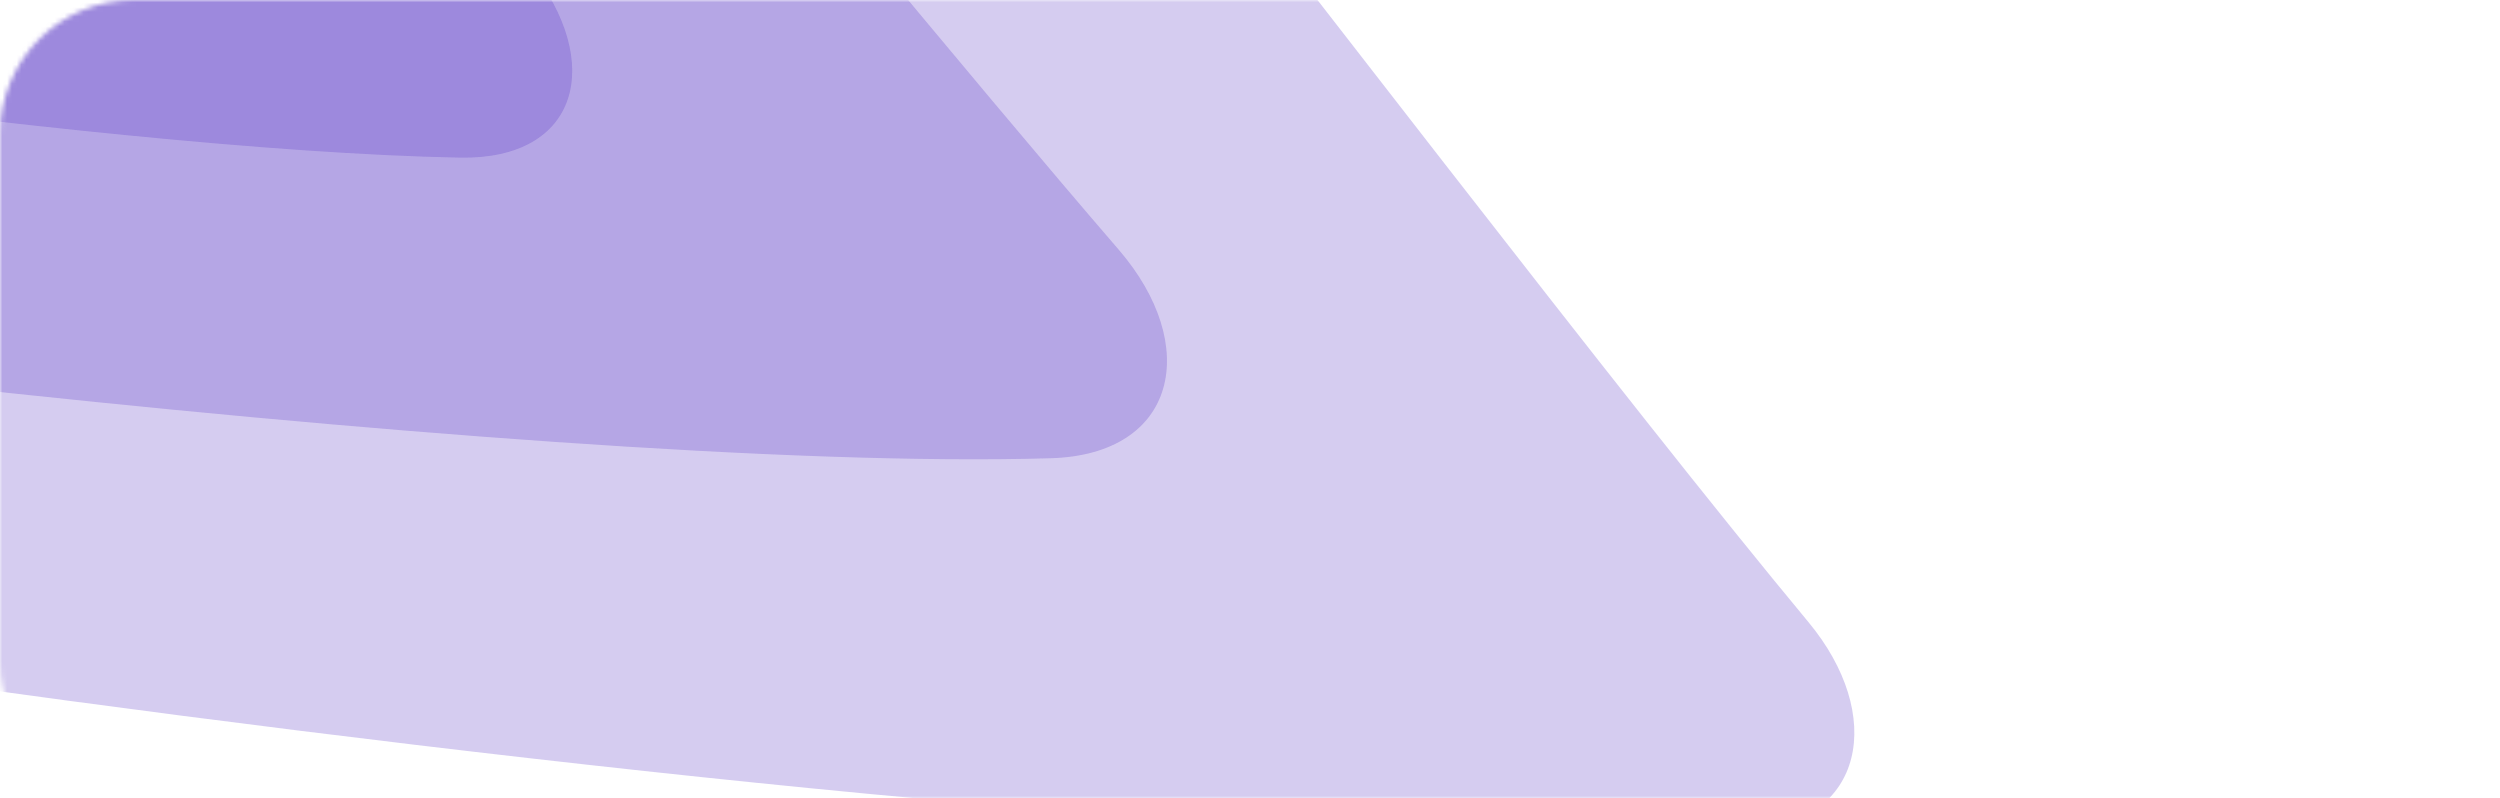 <?xml version="1.0" encoding="UTF-8"?> <svg xmlns="http://www.w3.org/2000/svg" width="523" height="167" viewBox="0 0 523 167" fill="none"> <mask id="mask0_482_1947" style="mask-type:alpha" maskUnits="userSpaceOnUse" x="-1" y="0" width="524" height="167"> <rect x="-0" width="523" height="167" rx="28" fill="#4E2AC1"></rect> </mask> <g mask="url(#mask0_482_1947)"> <g opacity="0.24" filter="url(#filter0_ii_482_1947)"> <path d="M-296.924 110.384C-179.586 138.495 213.732 196.344 346.077 186.894C371.062 185.11 374.908 162.384 358.907 143.112C203.867 -43.614 -384.221 -864.882 -509.541 -722.866C-679.355 -530.429 -1485.68 -174.408 -296.924 110.384Z" fill="#4E2AC1"></path> </g> <g opacity="0.24" filter="url(#filter1_ii_482_1947)"> <path d="M-244.05 63.446C-164.479 80.074 92.801 112.01 200.415 108.815C226.902 108.029 231.884 85.196 214.567 65.139C89.915 -79.237 -299.997 -581.84 -388.353 -489.207C-512.18 -359.386 -1094.57 -114.287 -244.05 63.446Z" fill="#4E2AC1"></path> </g> <g opacity="0.24" filter="url(#filter2_ii_482_1947)"> <path d="M-206.47 9.057C-156.321 21.064 -0.453 44.452 76.778 45.928C101.828 46.406 107.053 25.972 91.477 6.347C0.699 -108.033 -251.517 -451.93 -307.831 -388.137C-388.812 -296.399 -773.317 -126.664 -206.47 9.057Z" fill="#4E2AC1"></path> </g> </g> <defs> <filter id="filter0_ii_482_1947" x="-934.364" y="-745.752" width="1312.58" height="933.678" filterUnits="userSpaceOnUse" color-interpolation-filters="sRGB"> <feFlood flood-opacity="0" result="BackgroundImageFix"></feFlood> <feBlend mode="normal" in="SourceGraphic" in2="BackgroundImageFix" result="shape"></feBlend> <feColorMatrix in="SourceAlpha" type="matrix" values="0 0 0 0 0 0 0 0 0 0 0 0 0 0 0 0 0 0 127 0" result="hardAlpha"></feColorMatrix> <feOffset dx="9.715" dy="-6.476"></feOffset> <feGaussianBlur stdDeviation="30.763"></feGaussianBlur> <feComposite in2="hardAlpha" operator="arithmetic" k2="-1" k3="1"></feComposite> <feColorMatrix type="matrix" values="0 0 0 0 0.813 0 0 0 0 0.754 0 0 0 0 1 0 0 0 1 0"></feColorMatrix> <feBlend mode="normal" in2="shape" result="effect1_innerShadow_482_1947"></feBlend> <feColorMatrix in="SourceAlpha" type="matrix" values="0 0 0 0 0 0 0 0 0 0 0 0 0 0 0 0 0 0 127 0" result="hardAlpha"></feColorMatrix> <feOffset dx="9.715" dy="-6.476"></feOffset> <feGaussianBlur stdDeviation="30.763"></feGaussianBlur> <feComposite in2="hardAlpha" operator="arithmetic" k2="-1" k3="1"></feComposite> <feColorMatrix type="matrix" values="0 0 0 0 0.417 0 0 0 0 0.27 0 0 0 0 0.888 0 0 0 1 0"></feColorMatrix> <feBlend mode="normal" in2="effect1_innerShadow_482_1947" result="effect2_innerShadow_482_1947"></feBlend> </filter> <filter id="filter1_ii_482_1947" x="-697.985" y="-506.993" width="932.399" height="616.031" filterUnits="userSpaceOnUse" color-interpolation-filters="sRGB"> <feFlood flood-opacity="0" result="BackgroundImageFix"></feFlood> <feBlend mode="normal" in="SourceGraphic" in2="BackgroundImageFix" result="shape"></feBlend> <feColorMatrix in="SourceAlpha" type="matrix" values="0 0 0 0 0 0 0 0 0 0 0 0 0 0 0 0 0 0 127 0" result="hardAlpha"></feColorMatrix> <feOffset dx="9.715" dy="-6.476"></feOffset> <feGaussianBlur stdDeviation="30.763"></feGaussianBlur> <feComposite in2="hardAlpha" operator="arithmetic" k2="-1" k3="1"></feComposite> <feColorMatrix type="matrix" values="0 0 0 0 0.813 0 0 0 0 0.754 0 0 0 0 1 0 0 0 1 0"></feColorMatrix> <feBlend mode="normal" in2="shape" result="effect1_innerShadow_482_1947"></feBlend> <feColorMatrix in="SourceAlpha" type="matrix" values="0 0 0 0 0 0 0 0 0 0 0 0 0 0 0 0 0 0 127 0" result="hardAlpha"></feColorMatrix> <feOffset dx="9.715" dy="-6.476"></feOffset> <feGaussianBlur stdDeviation="30.763"></feGaussianBlur> <feComposite in2="hardAlpha" operator="arithmetic" k2="-1" k3="1"></feComposite> <feColorMatrix type="matrix" values="0 0 0 0 0.417 0 0 0 0 0.27 0 0 0 0 0.888 0 0 0 1 0"></feColorMatrix> <feBlend mode="normal" in2="effect1_innerShadow_482_1947" result="effect2_innerShadow_482_1947"></feBlend> </filter> <filter id="filter2_ii_482_1947" x="-510.422" y="-402.436" width="620.413" height="448.372" filterUnits="userSpaceOnUse" color-interpolation-filters="sRGB"> <feFlood flood-opacity="0" result="BackgroundImageFix"></feFlood> <feBlend mode="normal" in="SourceGraphic" in2="BackgroundImageFix" result="shape"></feBlend> <feColorMatrix in="SourceAlpha" type="matrix" values="0 0 0 0 0 0 0 0 0 0 0 0 0 0 0 0 0 0 127 0" result="hardAlpha"></feColorMatrix> <feOffset dx="9.715" dy="-6.476"></feOffset> <feGaussianBlur stdDeviation="30.763"></feGaussianBlur> <feComposite in2="hardAlpha" operator="arithmetic" k2="-1" k3="1"></feComposite> <feColorMatrix type="matrix" values="0 0 0 0 0.813 0 0 0 0 0.754 0 0 0 0 1 0 0 0 1 0"></feColorMatrix> <feBlend mode="normal" in2="shape" result="effect1_innerShadow_482_1947"></feBlend> <feColorMatrix in="SourceAlpha" type="matrix" values="0 0 0 0 0 0 0 0 0 0 0 0 0 0 0 0 0 0 127 0" result="hardAlpha"></feColorMatrix> <feOffset dx="9.715" dy="-6.476"></feOffset> <feGaussianBlur stdDeviation="30.763"></feGaussianBlur> <feComposite in2="hardAlpha" operator="arithmetic" k2="-1" k3="1"></feComposite> <feColorMatrix type="matrix" values="0 0 0 0 0.417 0 0 0 0 0.27 0 0 0 0 0.888 0 0 0 1 0"></feColorMatrix> <feBlend mode="normal" in2="effect1_innerShadow_482_1947" result="effect2_innerShadow_482_1947"></feBlend> </filter> </defs> </svg> 
